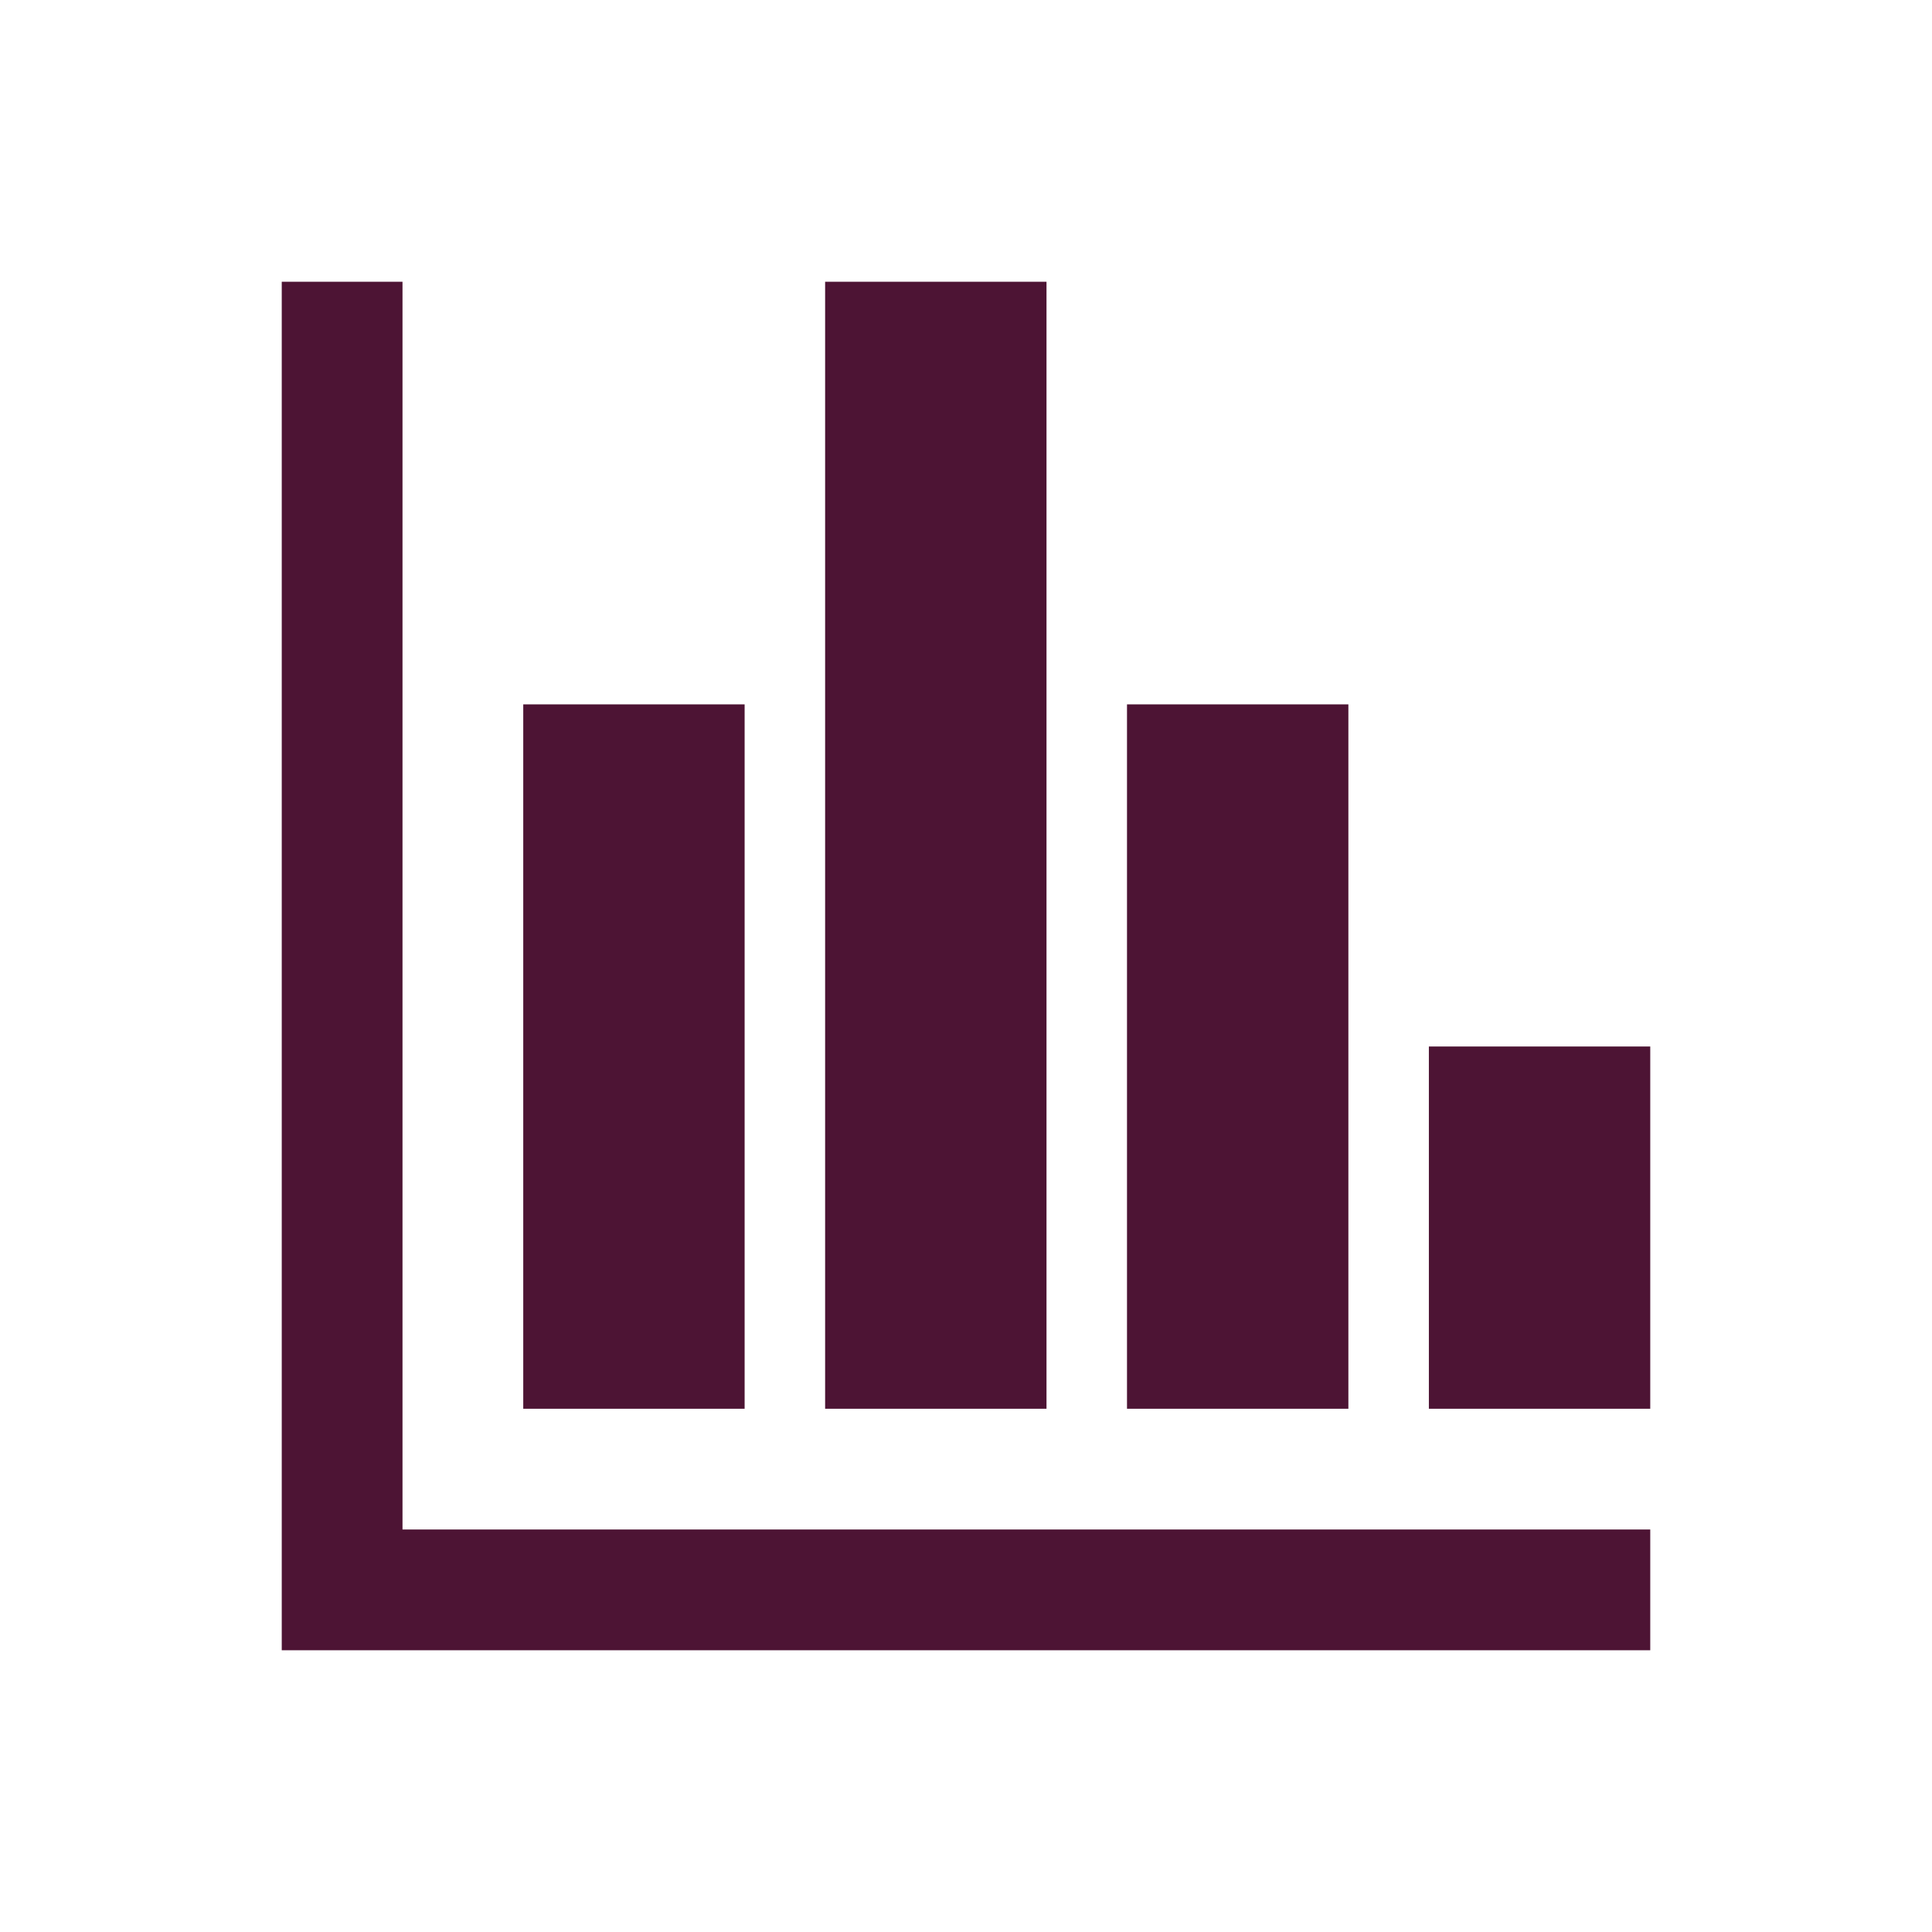 <svg width="96" height="96" xmlns="http://www.w3.org/2000/svg" xmlns:xlink="http://www.w3.org/1999/xlink" xml:space="preserve" overflow="hidden"><defs><clipPath id="clip0"><rect x="0" y="0" width="96" height="96"/></clipPath></defs><g clip-path="url(#clip0)"><path d="M20 14 14 14 14 82 82 82 82 76 20 76Z" fill="#4D1434"/><path d="M26 35 37 35 37 70 26 70Z" fill="#4D1434"/><path d="M41 14 52 14 52 70 41 70Z" fill="#4D1434"/><path d="M56 35 67 35 67 70 56 70Z" fill="#4D1434"/><path d="M71 52 82 52 82 70 71 70Z" fill="#4D1434"/></g></svg>
